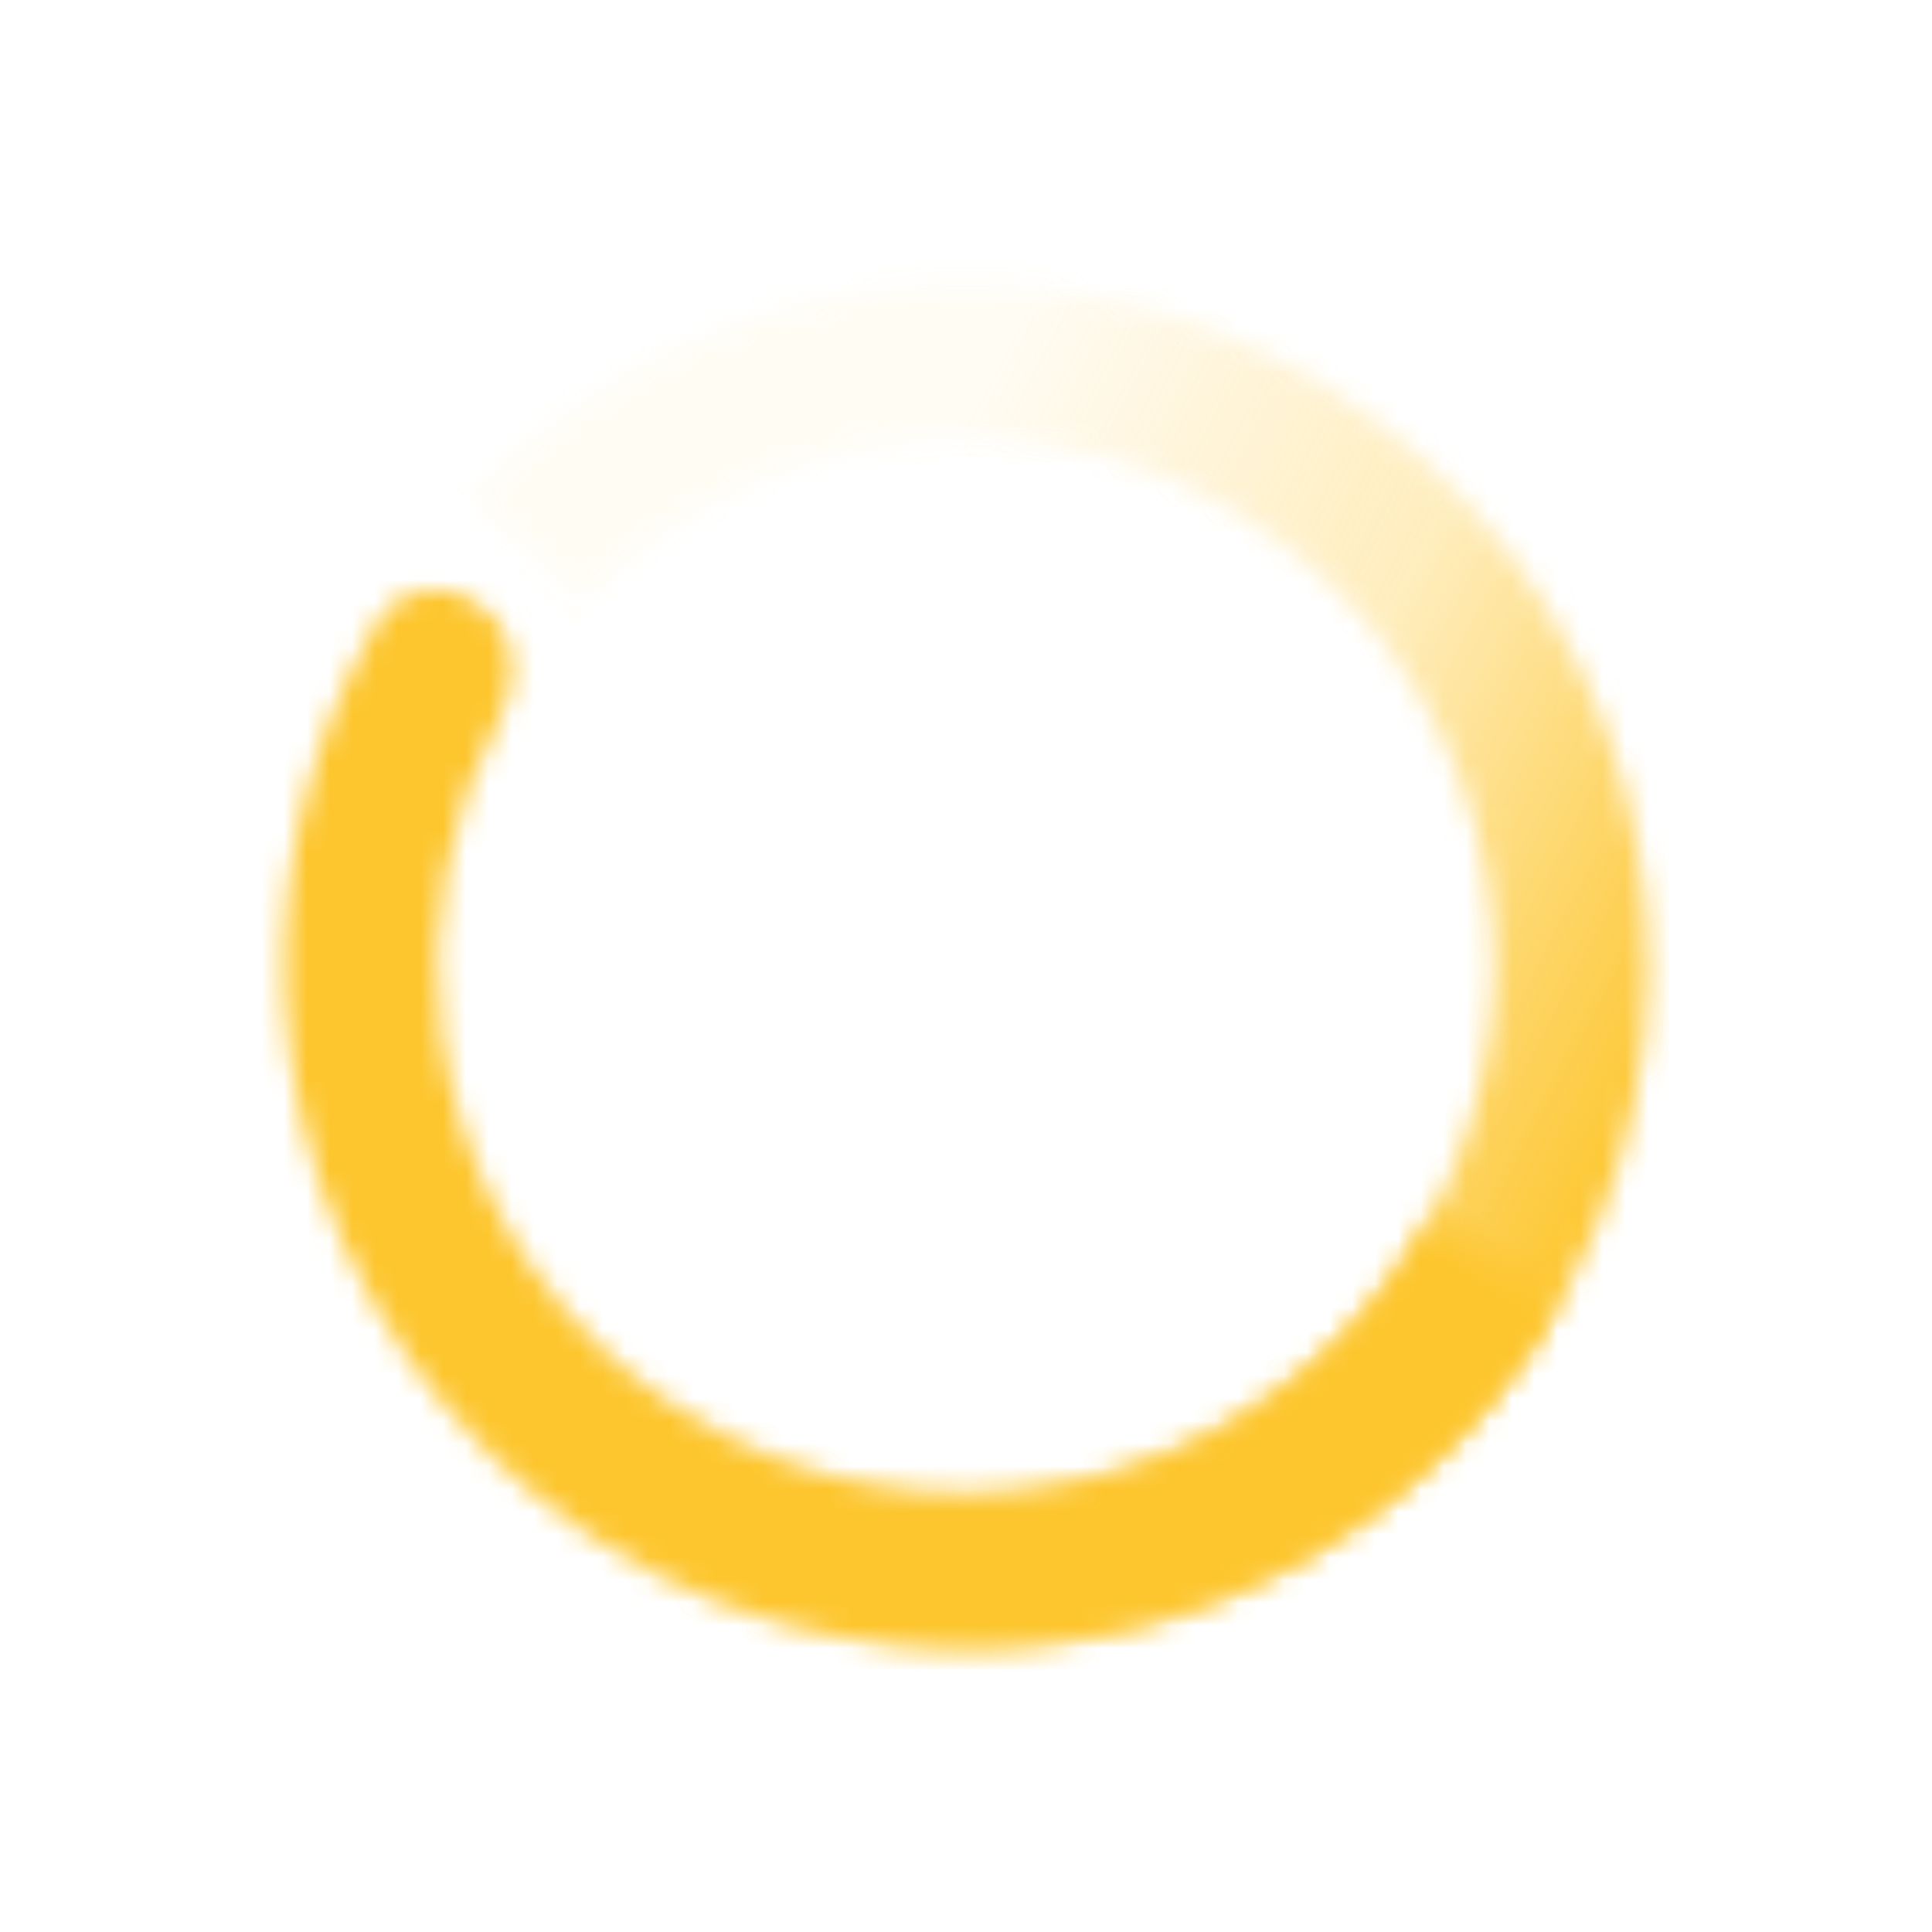 <svg width="85" height="85" viewBox="0 0 85 85" fill="none" xmlns="http://www.w3.org/2000/svg">
<mask id="path-1-inside-1_1589_5140" fill="white">
<path d="M18.453 24.563C13.89 30.68 11.83 38.305 12.692 45.888C13.553 53.47 17.272 60.439 23.091 65.376C28.91 70.313 36.392 72.847 44.013 72.462C51.634 72.077 58.822 68.802 64.114 63.304C69.406 57.806 72.404 50.498 72.498 42.868C72.591 35.237 69.773 27.858 64.617 22.232C59.462 16.606 52.356 13.156 44.746 12.585C37.136 12.013 29.595 14.363 23.657 19.156L27.904 24.418C32.504 20.705 38.345 18.885 44.24 19.327C50.134 19.77 55.639 22.442 59.632 26.8C63.626 31.158 65.809 36.874 65.736 42.785C65.664 48.696 63.342 54.356 59.243 58.615C55.143 62.874 49.575 65.411 43.672 65.709C37.768 66.007 31.973 64.044 27.466 60.22C22.958 56.396 20.078 50.998 19.41 45.124C18.743 39.251 20.339 33.344 23.873 28.606L18.453 24.563Z"/>
</mask>
<path d="M18.453 24.563C13.89 30.68 11.83 38.305 12.692 45.888C13.553 53.47 17.272 60.439 23.091 65.376C28.91 70.313 36.392 72.847 44.013 72.462C51.634 72.077 58.822 68.802 64.114 63.304C69.406 57.806 72.404 50.498 72.498 42.868C72.591 35.237 69.773 27.858 64.617 22.232C59.462 16.606 52.356 13.156 44.746 12.585C37.136 12.013 29.595 14.363 23.657 19.156L27.904 24.418C32.504 20.705 38.345 18.885 44.24 19.327C50.134 19.77 55.639 22.442 59.632 26.8C63.626 31.158 65.809 36.874 65.736 42.785C65.664 48.696 63.342 54.356 59.243 58.615C55.143 62.874 49.575 65.411 43.672 65.709C37.768 66.007 31.973 64.044 27.466 60.22C22.958 56.396 20.078 50.998 19.41 45.124C18.743 39.251 20.339 33.344 23.873 28.606L18.453 24.563Z" stroke="url(#paint0_linear_1589_5140)" stroke-width="16" mask="url(#path-1-inside-1_1589_5140)"/>
<mask id="path-2-inside-2_1589_5140" fill="white">
<path d="M21.163 26.584C19.666 25.468 17.529 25.768 16.588 27.381C13.258 33.089 11.889 39.769 12.752 46.384C13.763 54.123 17.749 61.163 23.865 66.01C29.98 70.858 37.745 73.132 45.509 72.349C53.274 71.566 60.428 67.788 65.453 61.817C70.478 55.846 72.979 48.153 72.424 40.368C71.869 32.584 68.303 25.322 62.482 20.124C56.661 14.926 49.044 12.201 41.247 12.527C33.45 12.853 26.086 16.204 20.72 21.87L25.629 26.52C29.786 22.131 35.489 19.535 41.529 19.283C47.569 19.03 53.469 21.141 57.978 25.168C62.487 29.194 65.249 34.819 65.679 40.849C66.109 46.879 64.172 52.838 60.279 57.463C56.387 62.089 50.846 65.015 44.831 65.621C38.816 66.228 32.802 64.466 28.065 60.711C23.328 56.956 20.24 51.503 19.457 45.509C18.822 40.639 19.748 35.724 22.055 31.453C22.943 29.811 22.66 27.701 21.163 26.584Z"/>
</mask>
<path d="M12.752 46.384L4.82 47.42L12.752 46.384ZM20.72 21.87L14.911 16.369L9.41 22.177L15.218 27.678L20.72 21.87ZM25.629 26.52L20.127 32.328L25.935 37.83L31.437 32.022L25.629 26.52ZM19.457 45.509L27.39 44.473L19.457 45.509ZM22.055 31.453L15.017 27.65L22.055 31.453ZM16.588 27.381L9.679 23.349L16.588 27.381ZM16.588 27.381L9.679 23.349C5.46 30.579 3.726 39.041 4.82 47.42L12.752 46.384L20.685 45.349C20.052 40.498 21.055 35.599 23.498 31.413L16.588 27.381ZM12.752 46.384L4.82 47.42C6.1 57.222 11.149 66.139 18.895 72.28L23.865 66.01L28.834 59.741C24.349 56.186 21.426 51.023 20.685 45.349L12.752 46.384ZM23.865 66.01L18.895 72.28C26.642 78.42 36.477 81.3 46.312 80.309L45.509 72.349L44.707 64.389C39.013 64.963 33.319 63.296 28.834 59.741L23.865 66.01ZM45.509 72.349L46.312 80.309C56.147 79.317 65.209 74.532 71.574 66.969L65.453 61.817L59.332 56.666C55.647 61.045 50.401 63.815 44.707 64.389L45.509 72.349ZM65.453 61.817L71.574 66.969C77.939 59.406 81.106 49.66 80.404 39.8L72.424 40.368L64.444 40.937C64.851 46.645 63.017 52.288 59.332 56.666L65.453 61.817ZM72.424 40.368L80.404 39.8C79.701 29.939 75.184 20.741 67.811 14.157L62.482 20.124L57.154 26.091C61.422 29.903 64.037 35.228 64.444 40.937L72.424 40.368ZM62.482 20.124L67.811 14.157C60.438 7.573 50.789 4.121 40.913 4.534L41.247 12.527L41.581 20.52C47.299 20.281 52.885 22.279 57.154 26.091L62.482 20.124ZM41.247 12.527L40.913 4.534C31.036 4.947 21.709 9.192 14.911 16.369L20.72 21.87L26.528 27.372C30.463 23.216 35.863 20.759 41.581 20.52L41.247 12.527ZM20.72 21.87L15.218 27.678L20.127 32.328L25.629 26.52L31.13 20.712L26.221 16.062L20.72 21.87ZM25.629 26.52L31.437 32.022C34.163 29.144 37.903 27.441 41.863 27.276L41.529 19.283L41.195 11.29C33.076 11.629 25.409 15.119 19.821 21.019L25.629 26.52ZM41.529 19.283L41.863 27.276C45.824 27.11 49.693 28.494 52.65 31.135L57.978 25.168L63.307 19.201C57.246 13.788 49.314 10.95 41.195 11.29L41.529 19.283ZM57.978 25.168L52.65 31.135C55.606 33.775 57.418 37.463 57.699 41.417L65.679 40.849L73.659 40.28C73.081 32.175 69.368 24.613 63.307 19.201L57.978 25.168ZM65.679 40.849L57.699 41.417C57.981 45.371 56.711 49.279 54.159 52.312L60.279 57.463L66.4 62.615C71.633 56.397 74.237 48.386 73.659 40.28L65.679 40.849ZM60.279 57.463L54.159 52.312C51.606 55.345 47.972 57.264 44.028 57.661L44.831 65.621L45.633 73.581C53.719 72.766 61.168 68.832 66.4 62.615L60.279 57.463ZM44.831 65.621L44.028 57.661C40.084 58.059 36.141 56.904 33.034 54.442L28.065 60.711L23.096 66.981C29.464 72.028 37.548 74.396 45.633 73.581L44.831 65.621ZM28.065 60.711L33.034 54.442C29.928 51.98 27.903 48.404 27.39 44.473L19.457 45.509L11.525 46.545C12.577 54.602 16.727 61.933 23.096 66.981L28.065 60.711ZM19.457 45.509L27.39 44.473C26.973 41.28 27.58 38.057 29.094 35.257L22.055 31.453L15.017 27.65C11.915 33.391 10.67 39.998 11.525 46.545L19.457 45.509ZM22.055 31.453L29.094 35.257C31.522 30.763 31.178 24.074 25.946 20.172L21.163 26.584L16.38 32.997C14.142 31.328 14.365 28.858 15.017 27.65L22.055 31.453ZM16.588 27.381L23.498 31.413C21.725 34.452 18.203 34.357 16.38 32.997L21.163 26.584L25.946 20.172C21.129 16.579 13.334 17.085 9.679 23.349L16.588 27.381Z" fill="url(#paint1_linear_1589_5140)" mask="url(#path-2-inside-2_1589_5140)"/>
<defs>
<linearGradient id="paint0_linear_1589_5140" x1="76.303" y1="43.259" x2="29" y2="18.5" gradientUnits="userSpaceOnUse">
<stop stop-color="#FDC62E"/>
<stop offset="0.389" stop-color="#FDC62E" stop-opacity="0.28"/>
<stop offset="0.781" stop-color="#FDC62E" stop-opacity="0"/>
<stop offset="0.912" stop-color="#FDC62E" stop-opacity="0"/>
<stop offset="1" stop-color="#FDC62E" stop-opacity="0"/>
</linearGradient>
<linearGradient id="paint1_linear_1589_5140" x1="3.5" y1="59" x2="25.471" y2="26.531" gradientUnits="userSpaceOnUse">
<stop stop-color="#FDC62E"/>
<stop offset="0.931" stop-color="#FDC62E"/>
<stop offset="1" stop-color="#FDC62E" stop-opacity="0"/>
<stop offset="1" stop-color="#FDC62E" stop-opacity="0.05"/>
</linearGradient>
</defs>
</svg>

